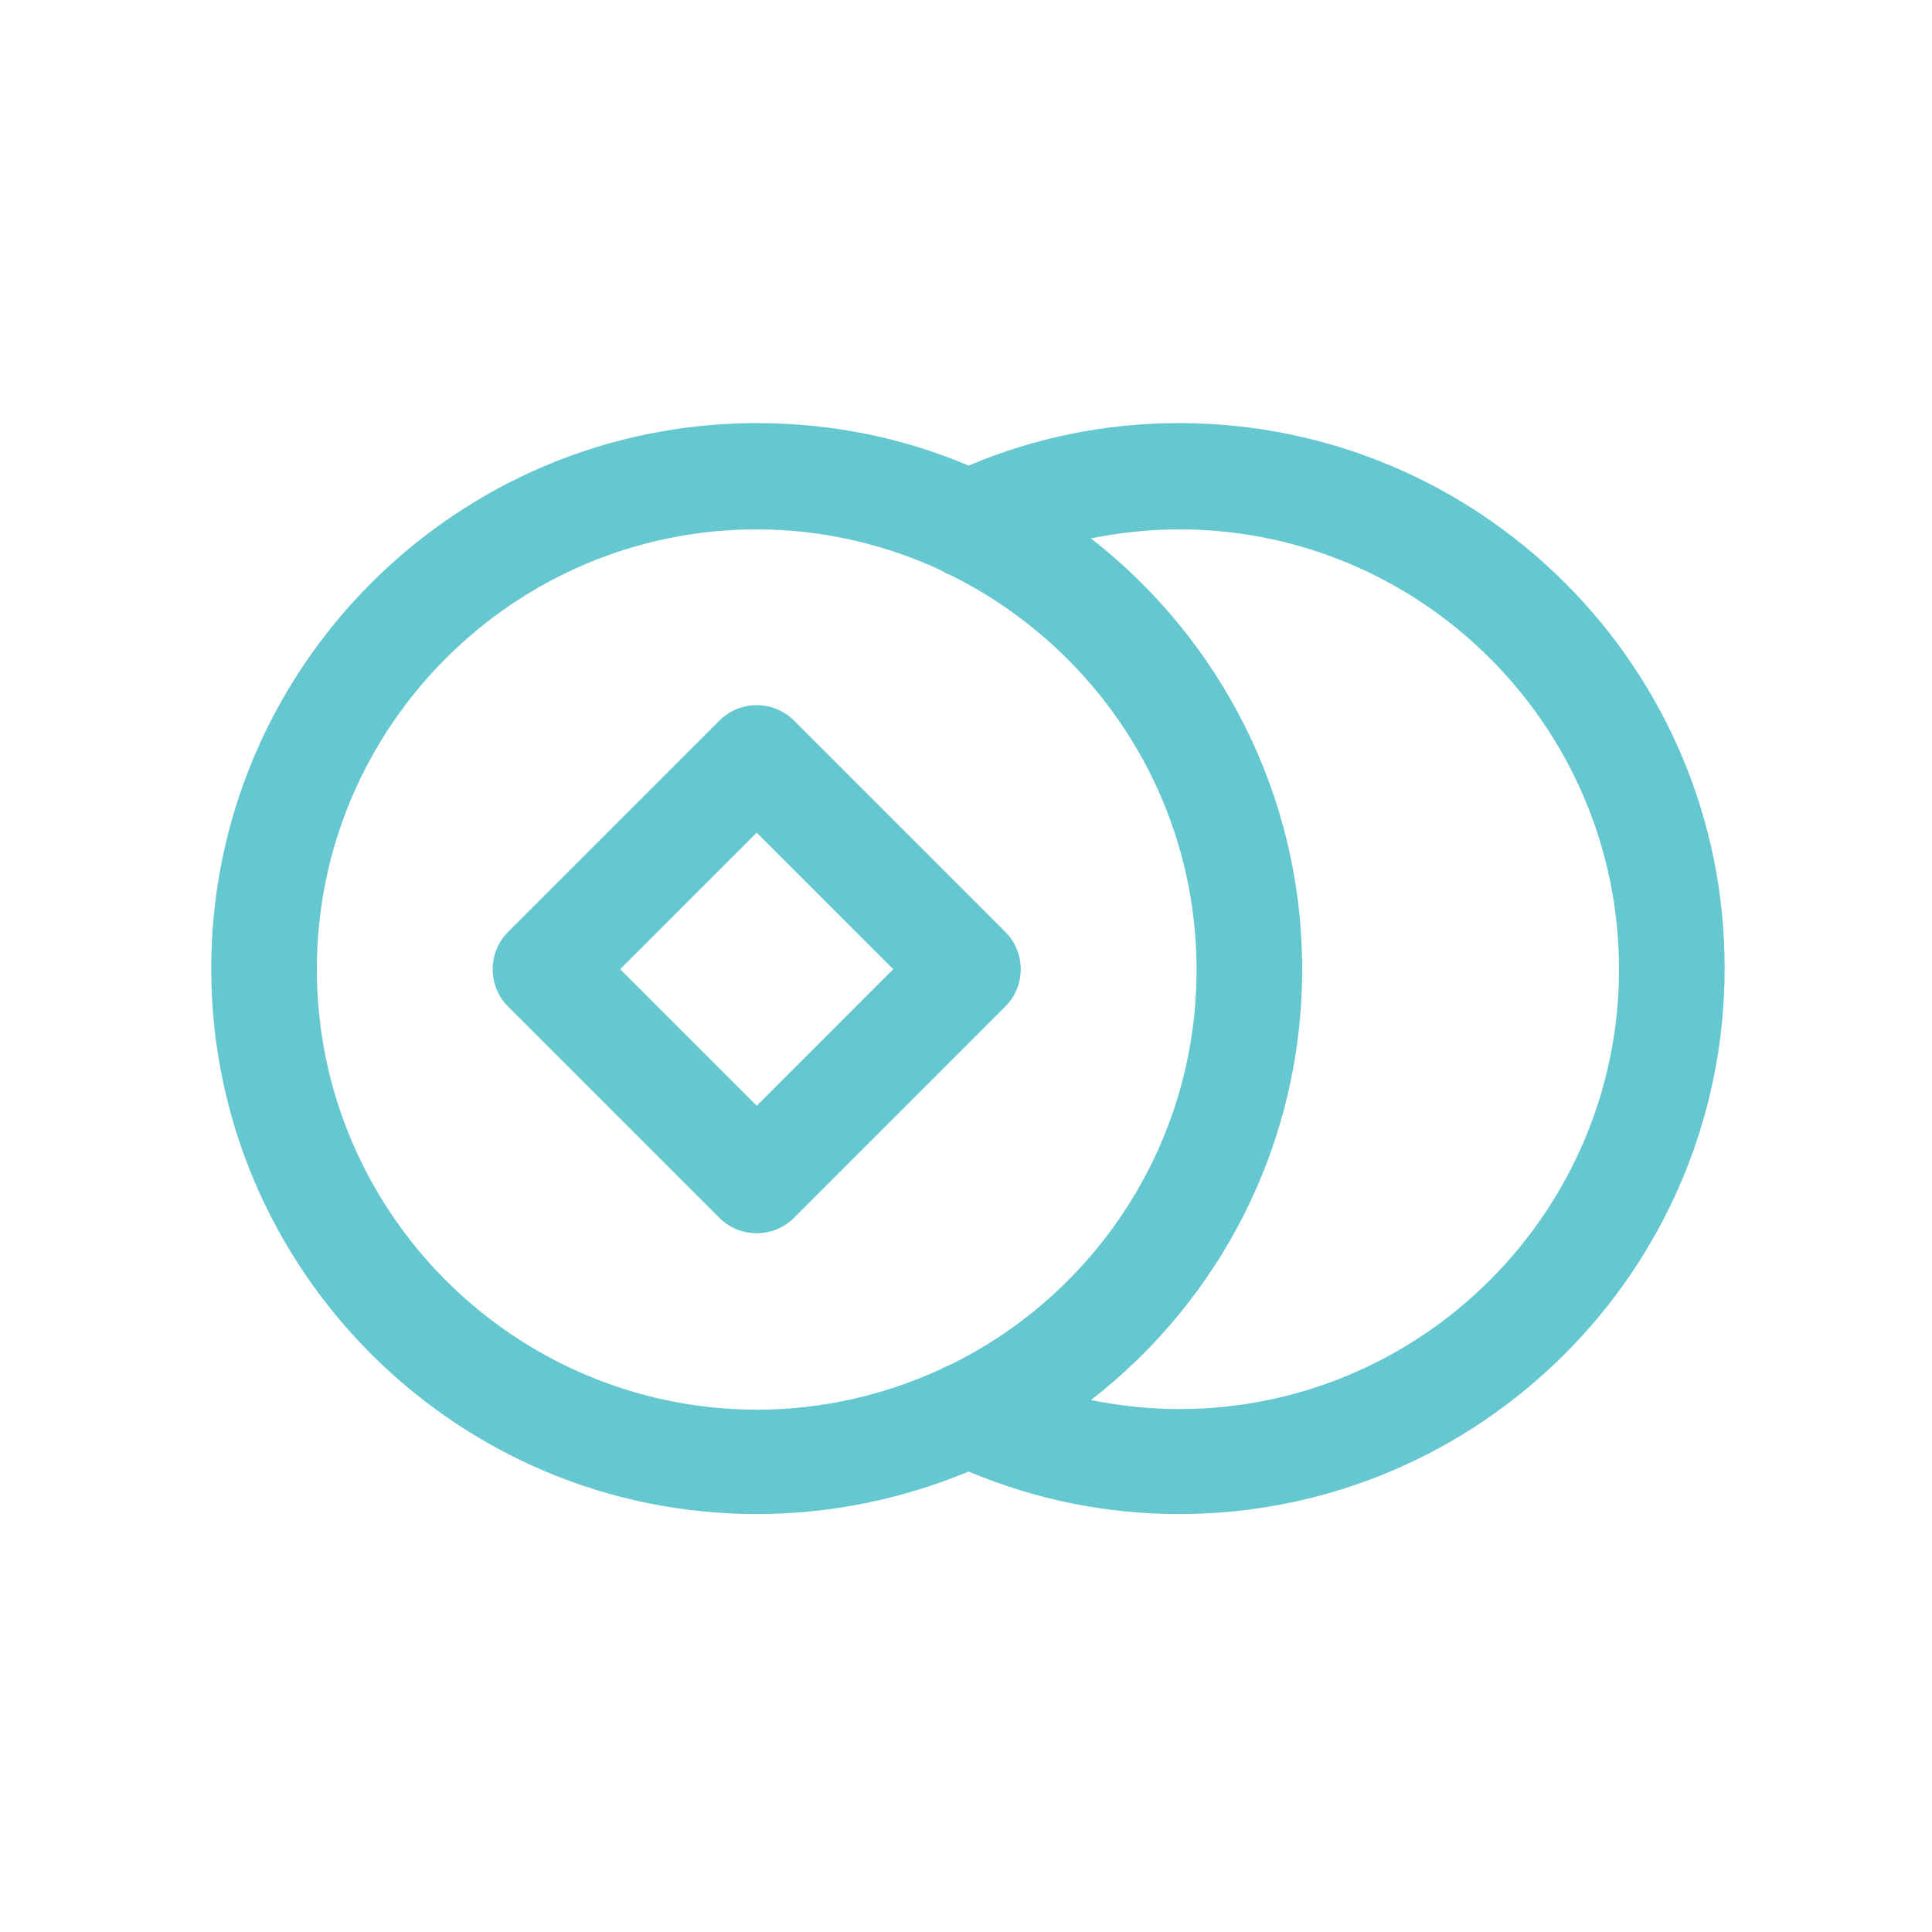 <svg xmlns="http://www.w3.org/2000/svg" id="Layer_1" x="0" y="0" version="1.1" viewBox="0 0 300 300" xml:space="preserve"><style>.st0{fill:#65c7cf}</style><g><path d="M183.1 65.7c-11.3 0-22.3 2.2-32.7 6.6-10.1-4.3-21.2-6.6-32.9-6.6-46.7 0-84.7 38-84.7 84.7s38 84.7 84.7 84.7c11.7 0 22.8-2.4 32.9-6.6 10.5 4.4 21.4 6.6 32.7 6.6 46.7 0 84.7-38 84.7-84.7.1-46.7-37.9-84.7-84.7-84.7zM49.2 150.5c0-37.7 30.7-68.3 68.3-68.3 10.2 0 19.8 2.3 28.5 6.3.5.3 1 .6 1.6.8 22.6 11.2 38.2 34.4 38.2 61.3s-15.6 50.2-38.2 61.3c-.5.2-1 .4-1.5.7-8.7 4-18.4 6.3-28.6 6.3-37.7-.1-68.3-30.7-68.3-68.4zm133.9 68.3c-4.6 0-9.2-.5-13.7-1.4 20-15.5 32.8-39.7 32.8-66.9s-12.9-51.4-32.8-66.9c4.5-.9 9.1-1.4 13.7-1.4 37.7 0 68.3 30.7 68.3 68.3s-30.6 68.3-68.3 68.3z" class="st0"/><path d="M156.1 156.3c3.2-3.2 3.2-8.4 0-11.6l-32.8-32.8c-3.2-3.2-8.4-3.2-11.6 0l-32.8 32.8c-3.2 3.2-3.2 8.4 0 11.6l32.8 32.8c1.6 1.6 3.7 2.4 5.8 2.4s4.2-.8 5.8-2.4l32.8-32.8zm-59.8-5.8l21.2-21.2 21.2 21.2-21.2 21.2-21.2-21.2z" class="st0"/></g></svg>